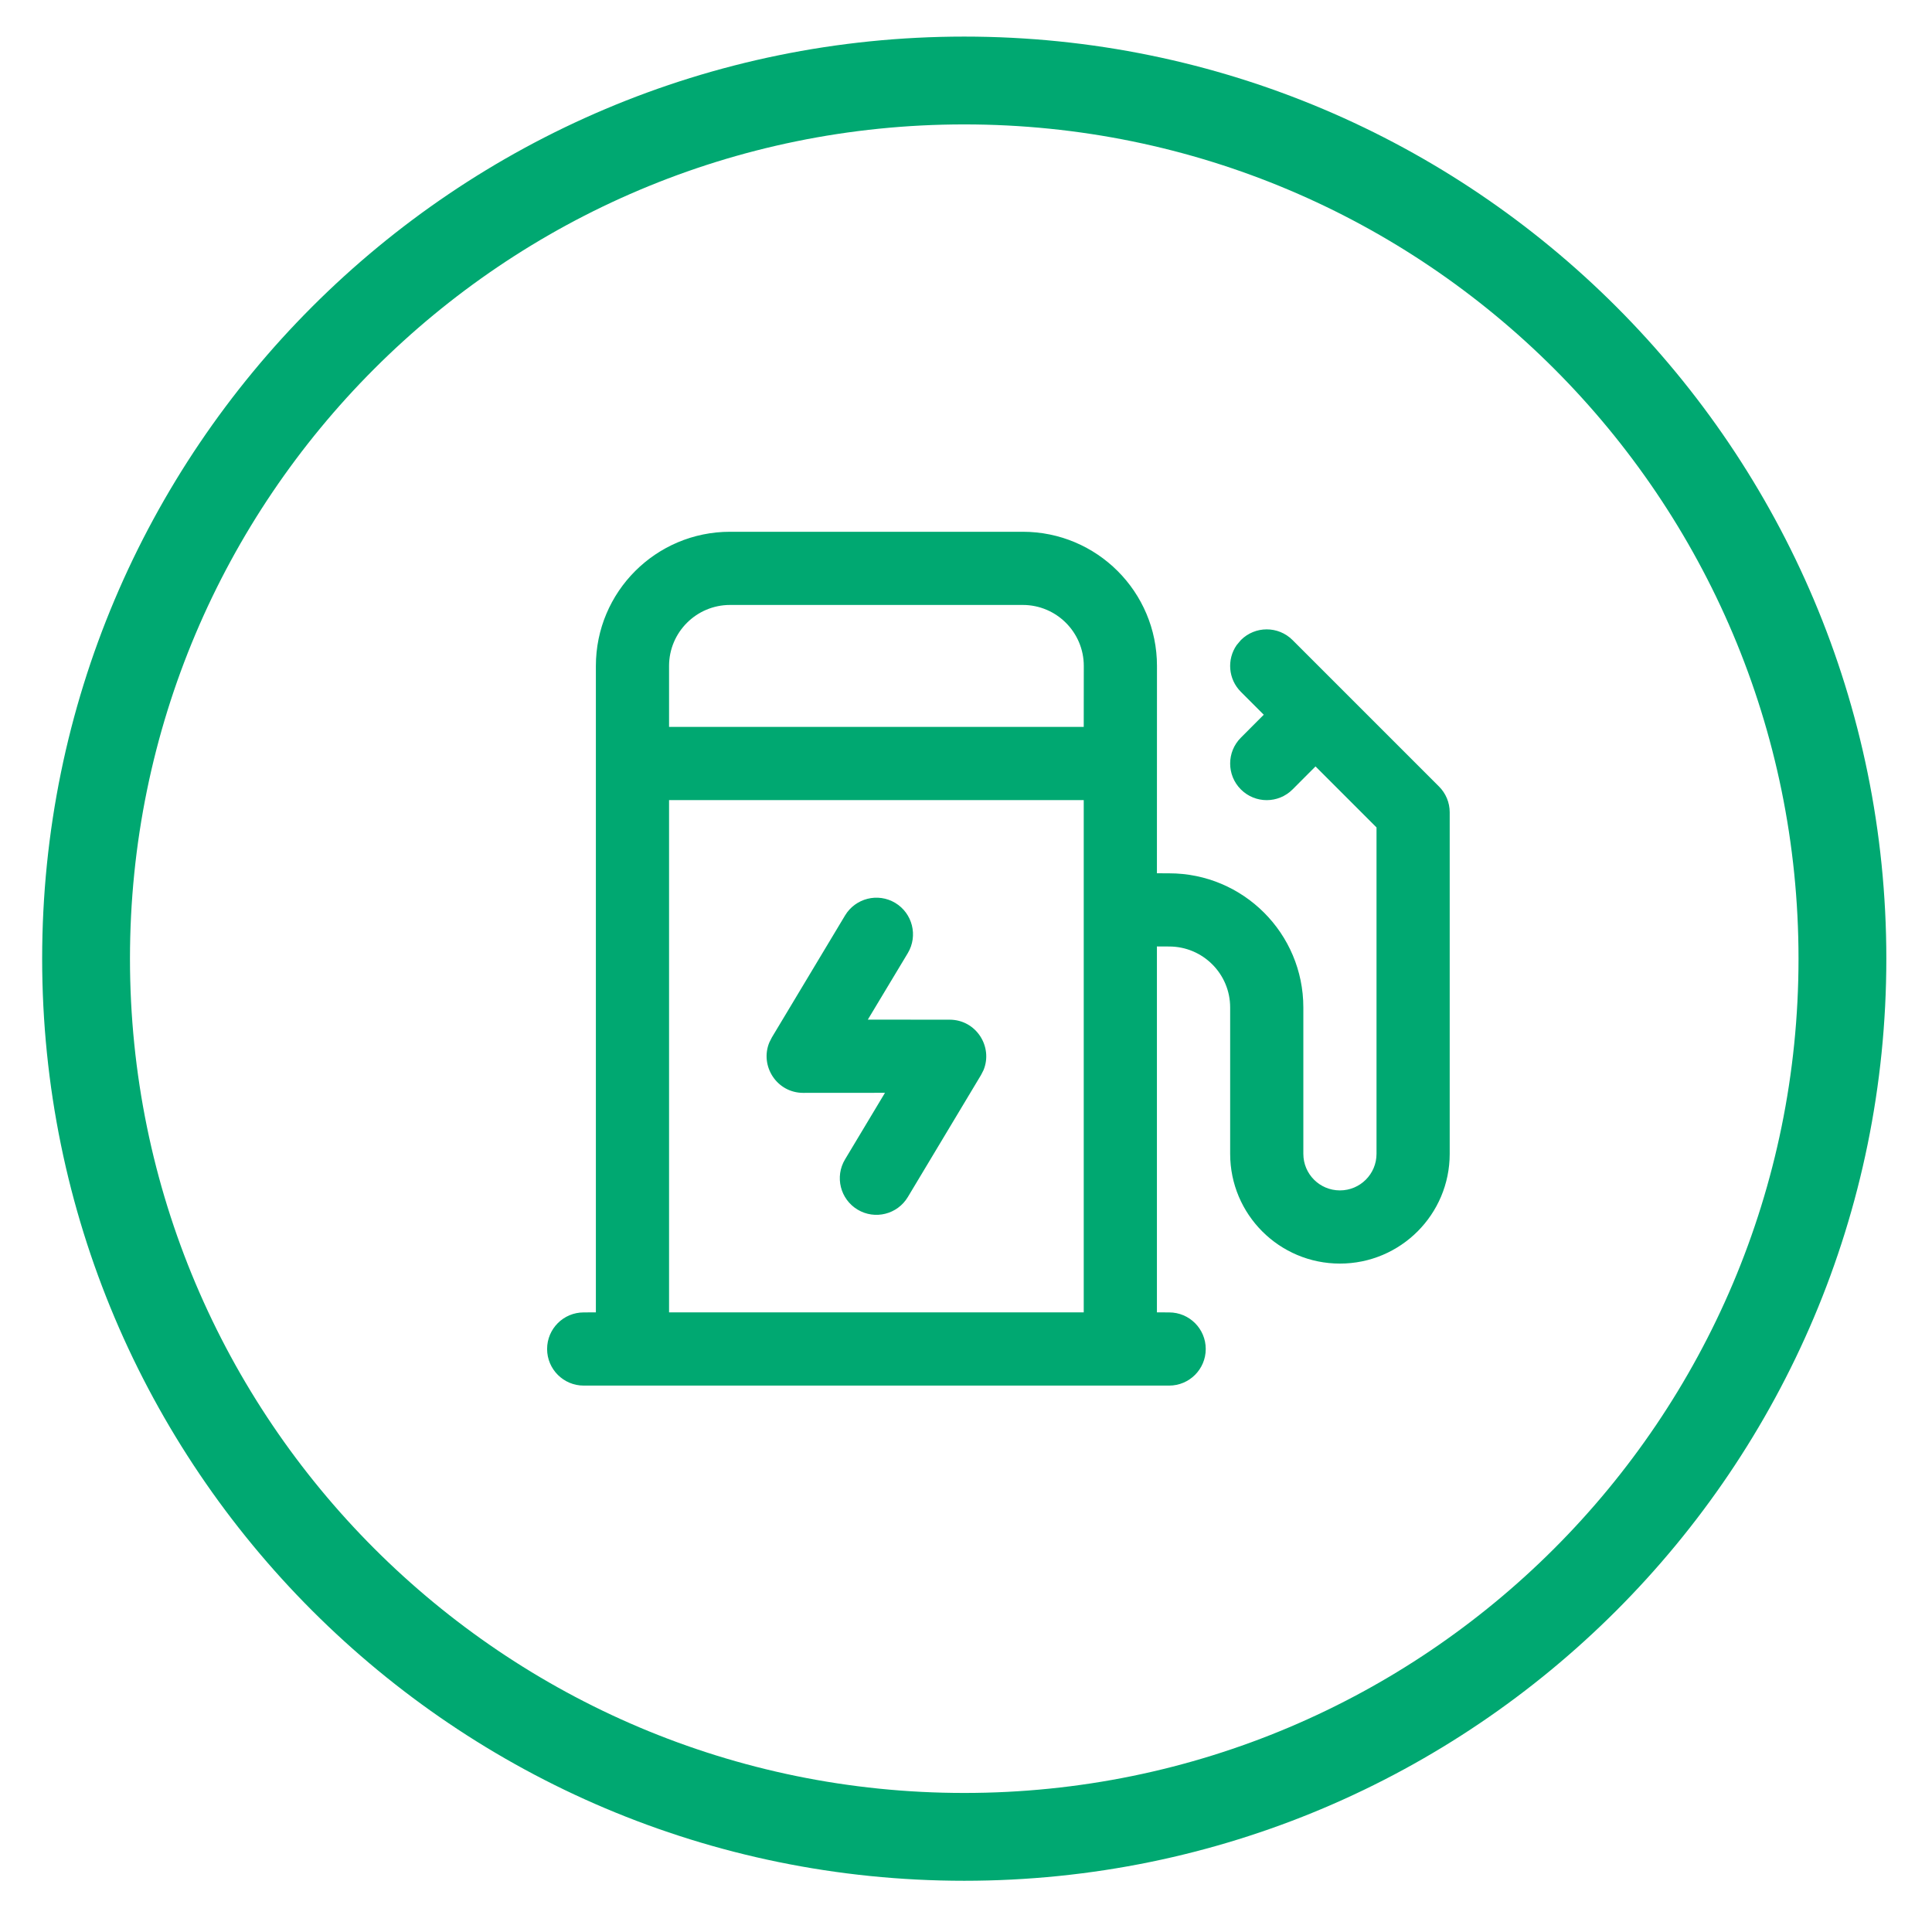 <?xml version="1.0" encoding="UTF-8"?>
<svg width="33px" height="33px" viewBox="0 0 33 33" version="1.1" xmlns="http://www.w3.org/2000/svg" xmlns:xlink="http://www.w3.org/1999/xlink">
    <title>icon-fc-fr-ecar</title>
    <g id="Page-1" stroke="none" stroke-width="1" fill="none" fill-rule="evenodd">
        <g id="12-dettaglio-alloggio" transform="translate(-1156, -1395)" fill="#00A871" fill-rule="nonzero">
            <path d="M1172.47,1395.625 C1181.168,1395.625 1188.22,1402.677 1188.22,1411.375 C1188.22,1420.073 1181.168,1427.125 1172.47,1427.125 C1163.771,1427.125 1156.72,1420.073 1156.72,1411.375 C1156.72,1402.677 1163.771,1395.625 1172.47,1395.625 Z M1172.47,1397.125 C1164.6,1397.125 1158.22,1403.505 1158.22,1411.375 C1158.22,1419.245 1164.6,1425.625 1172.47,1425.625 C1180.34,1425.625 1186.72,1419.245 1186.72,1411.375 C1186.72,1403.505 1180.34,1397.125 1172.47,1397.125 Z M1173.47,1404.083 C1174.736,1404.083 1175.762,1405.109 1175.762,1406.375 L1175.761,1409.916 L1175.97,1409.917 C1177.236,1409.917 1178.262,1410.943 1178.262,1412.208 L1178.262,1414.708 C1178.262,1415.054 1178.541,1415.333 1178.887,1415.333 C1179.232,1415.333 1179.512,1415.054 1179.512,1414.708 L1179.512,1409.133 L1178.47,1408.091 L1178.078,1408.484 C1177.834,1408.728 1177.439,1408.728 1177.195,1408.484 C1176.951,1408.24 1176.951,1407.844 1177.195,1407.6 L1177.586,1407.208 L1177.195,1406.817 C1176.978,1406.6 1176.954,1406.263 1177.122,1406.02 L1177.195,1405.933 C1177.439,1405.689 1177.834,1405.689 1178.078,1405.933 L1180.578,1408.433 C1180.696,1408.55 1180.762,1408.709 1180.762,1408.875 L1180.762,1414.708 C1180.762,1415.744 1179.922,1416.583 1178.887,1416.583 C1177.851,1416.583 1177.012,1415.744 1177.012,1414.708 L1177.012,1412.208 C1177.012,1411.633 1176.545,1411.167 1175.97,1411.167 L1175.761,1411.166 L1175.761,1417.416 L1175.97,1417.417 C1176.315,1417.417 1176.595,1417.696 1176.595,1418.042 C1176.595,1418.387 1176.315,1418.667 1175.97,1418.667 L1165.97,1418.667 C1165.625,1418.667 1165.345,1418.387 1165.345,1418.042 C1165.345,1417.696 1165.625,1417.417 1165.97,1417.417 L1166.178,1417.416 L1166.178,1406.375 C1166.178,1405.109 1167.204,1404.083 1168.47,1404.083 L1173.47,1404.083 Z M1174.511,1408.666 L1167.428,1408.666 L1167.428,1417.416 L1174.511,1417.416 L1174.511,1408.666 Z M1171.291,1410.422 C1171.587,1410.6 1171.683,1410.984 1171.506,1411.28 L1170.823,1412.416 L1172.22,1412.417 C1172.673,1412.417 1172.965,1412.878 1172.799,1413.279 L1172.756,1413.363 L1171.506,1415.447 C1171.328,1415.743 1170.944,1415.839 1170.648,1415.661 C1170.352,1415.483 1170.256,1415.099 1170.434,1414.803 L1171.116,1413.666 L1169.72,1413.667 C1169.266,1413.667 1168.975,1413.205 1169.141,1412.805 L1169.184,1412.72 L1170.434,1410.637 C1170.612,1410.341 1170.995,1410.245 1171.291,1410.422 Z M1173.47,1405.333 L1168.47,1405.333 C1167.895,1405.333 1167.428,1405.8 1167.428,1406.375 L1167.428,1407.416 L1174.511,1407.416 L1174.512,1406.375 C1174.512,1405.8 1174.045,1405.333 1173.47,1405.333 Z" id="icon-fc-fr-ecar"></path>
        </g>
    </g>
</svg>